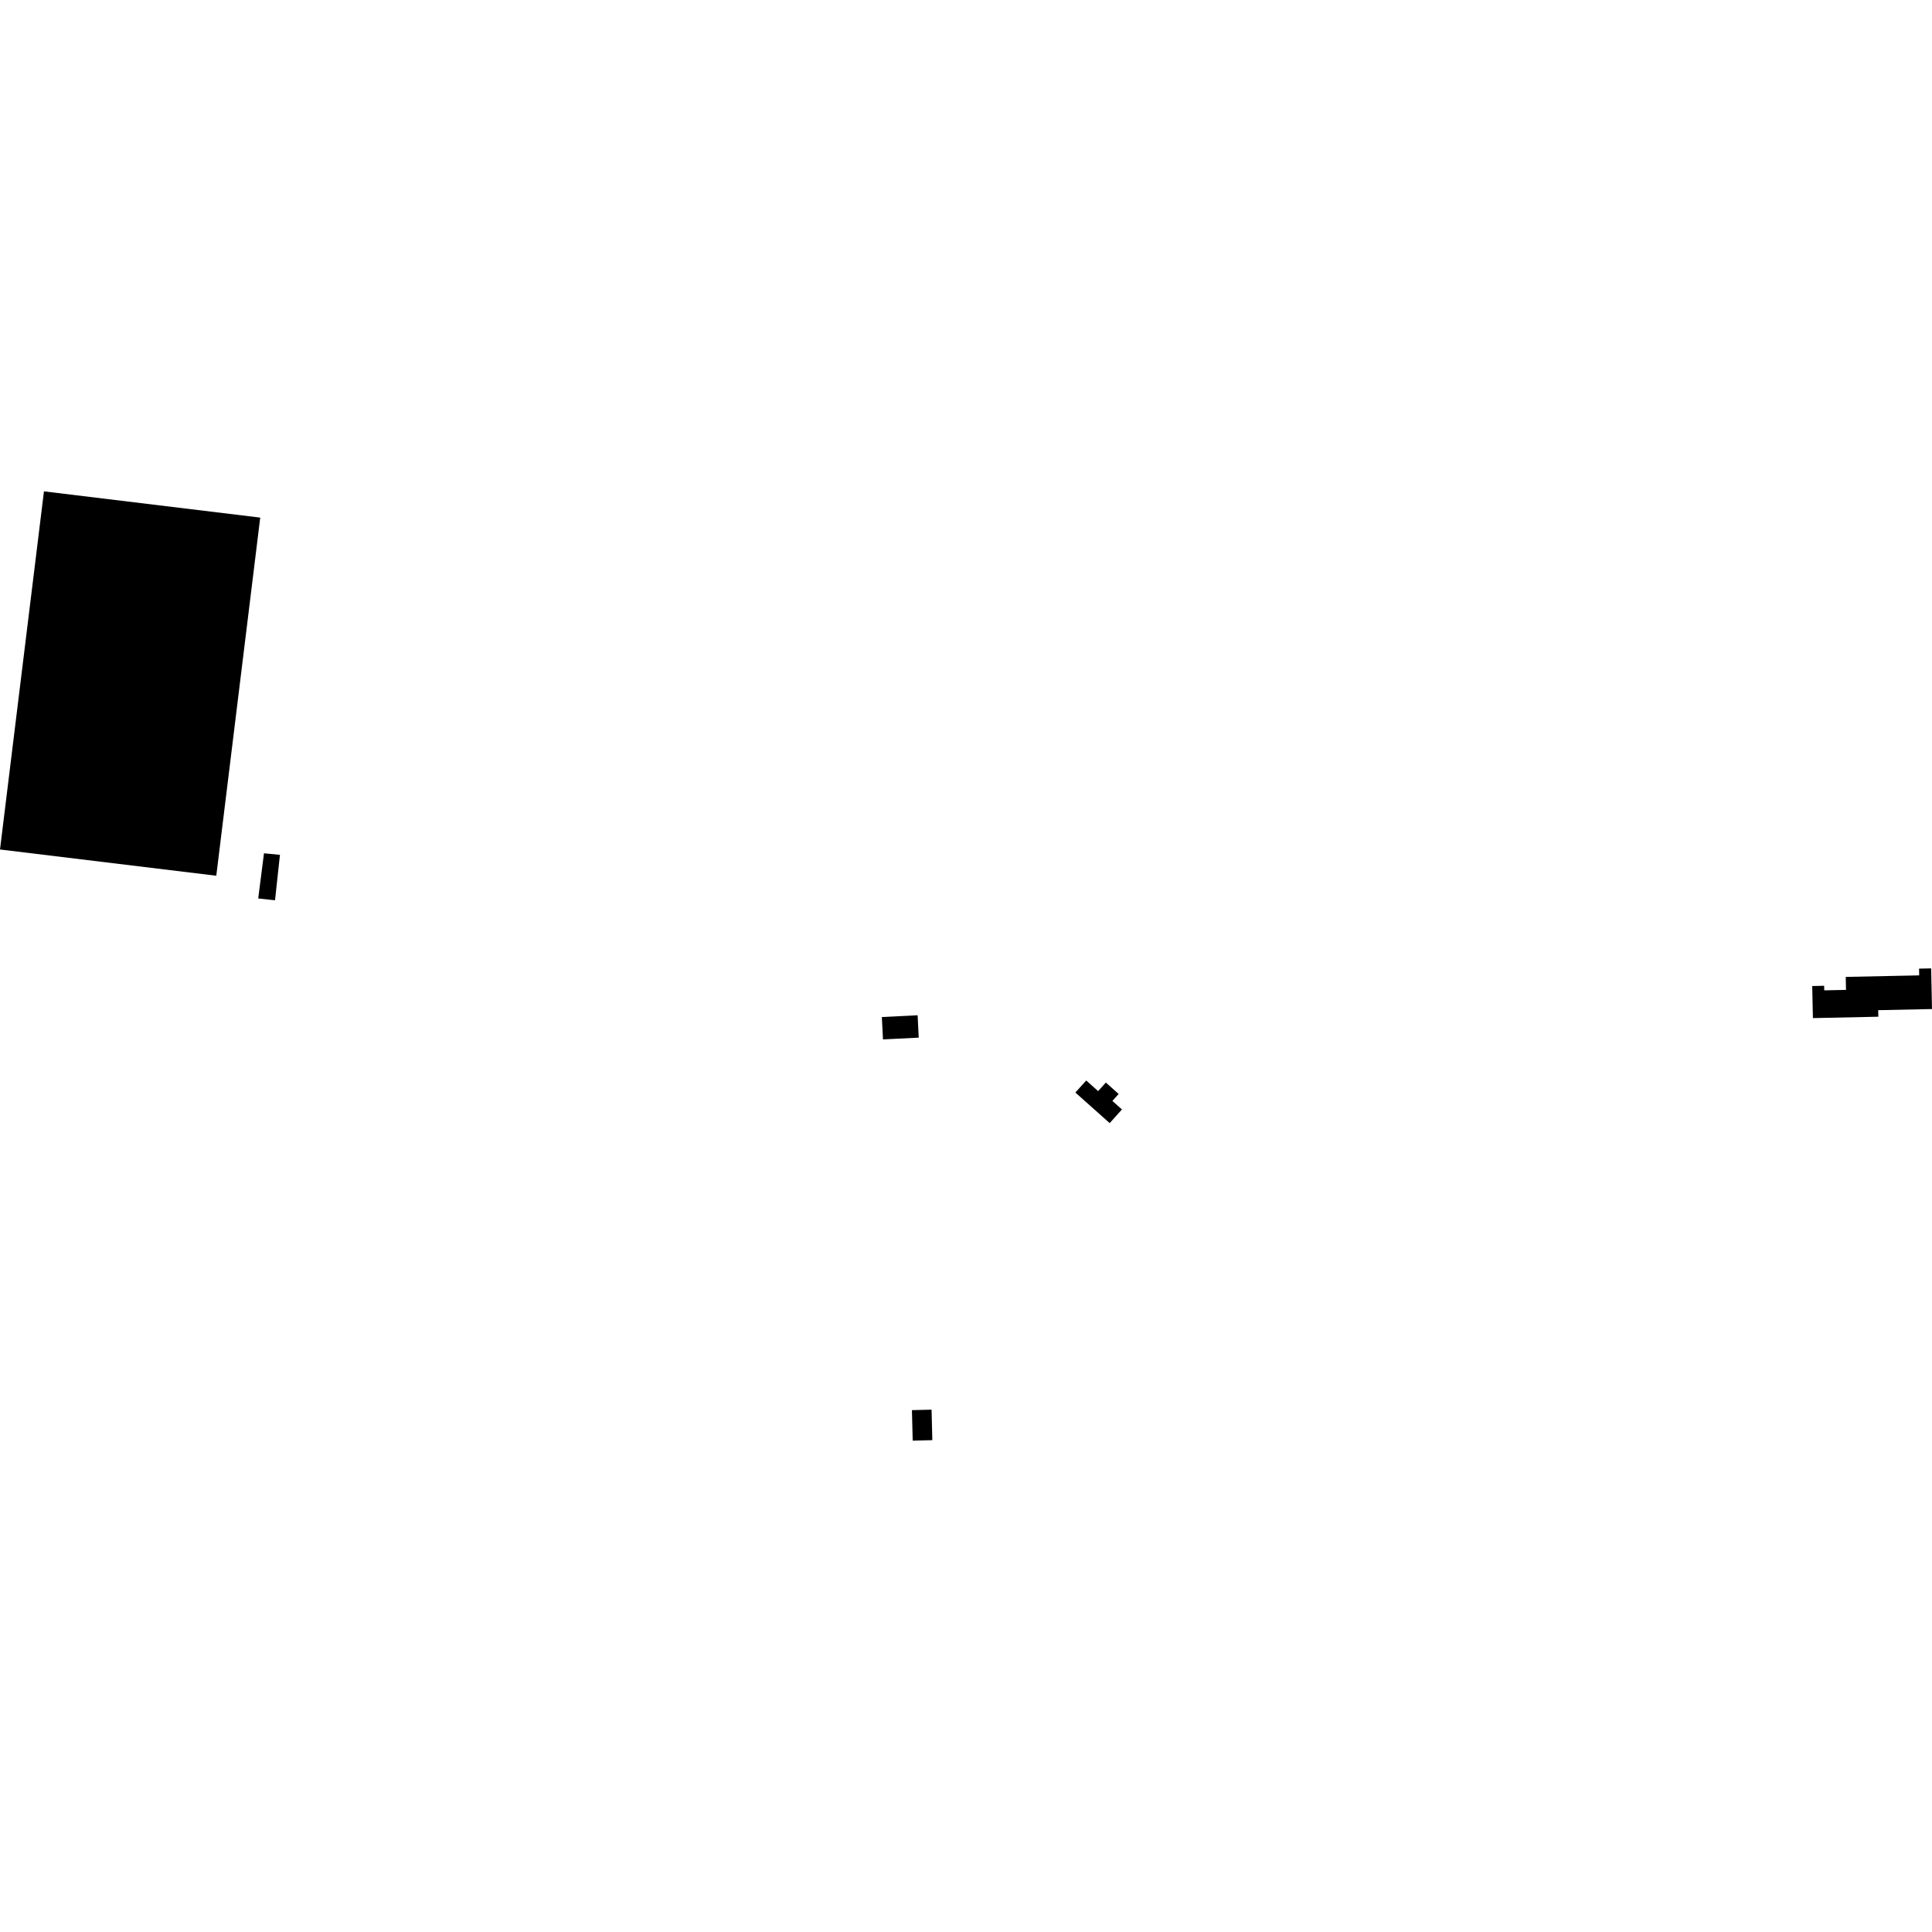 <?xml version="1.0" encoding="utf-8" standalone="no"?>
<!DOCTYPE svg PUBLIC "-//W3C//DTD SVG 1.1//EN"
  "http://www.w3.org/Graphics/SVG/1.1/DTD/svg11.dtd">
<!-- Created with matplotlib (https://matplotlib.org/) -->
<svg height="288pt" version="1.1" viewBox="0 0 288 288" width="288pt" xmlns="http://www.w3.org/2000/svg" xmlns:xlink="http://www.w3.org/1999/xlink">
 <defs>
  <style type="text/css">
*{stroke-linecap:butt;stroke-linejoin:round;}
  </style>
 </defs>
 <g id="figure_1">
  <g id="patch_1">
   <path d="M 0 288 
L 288 288 
L 288 0 
L 0 0 
z
" style="fill:none;opacity:0;"/>
  </g>
  <g id="axes_1">
   <g id="PatchCollection_1">
    <path clip-path="url(#p2917beaff5)" d="M 40.998 134.202 
L 41.731 127.429 
L 39.351 127.2 
L 38.492 133.932 
L 40.998 134.202 
"/>
    <path clip-path="url(#p2917beaff5)" d="M 6.552 73.245 
L 38.792 77.159 
L 32.241 130.545 
L 0 126.632 
L 6.552 73.245 
"/>
    <path clip-path="url(#p2917beaff5)" d="M 135.941 210.207 
L 138.867 210.135 
L 138.98 214.682 
L 136.054 214.755 
L 135.941 210.207 
"/>
    <path clip-path="url(#p2917beaff5)" d="M 270.145 146.987 
L 271.921 146.948 
L 271.938 147.629 
L 275.181 147.56 
L 275.142 145.625 
L 286.092 145.398 
L 286.071 144.393 
L 287.872 144.356 
L 288 150.417 
L 279.978 150.585 
L 279.999 151.56 
L 270.247 151.767 
L 270.145 146.987 
"/>
    <path clip-path="url(#p2917beaff5)" d="M 161.92 161.067 
L 160.304 162.863 
L 165.418 167.42 
L 167.247 165.385 
L 165.823 164.116 
L 166.756 163.076 
L 164.847 161.374 
L 163.698 162.651 
L 161.92 161.067 
"/>
    <path clip-path="url(#p2917beaff5)" d="M 131.456 151.608 
L 136.787 151.344 
L 136.954 154.679 
L 131.625 154.943 
L 131.456 151.608 
"/>
   </g>
  </g>
 </g>
 <defs>
  <clipPath id="p2917beaff5">
   <rect height="141.509" width="288" x="0" y="73.245"/>
  </clipPath>
 </defs>
</svg>
